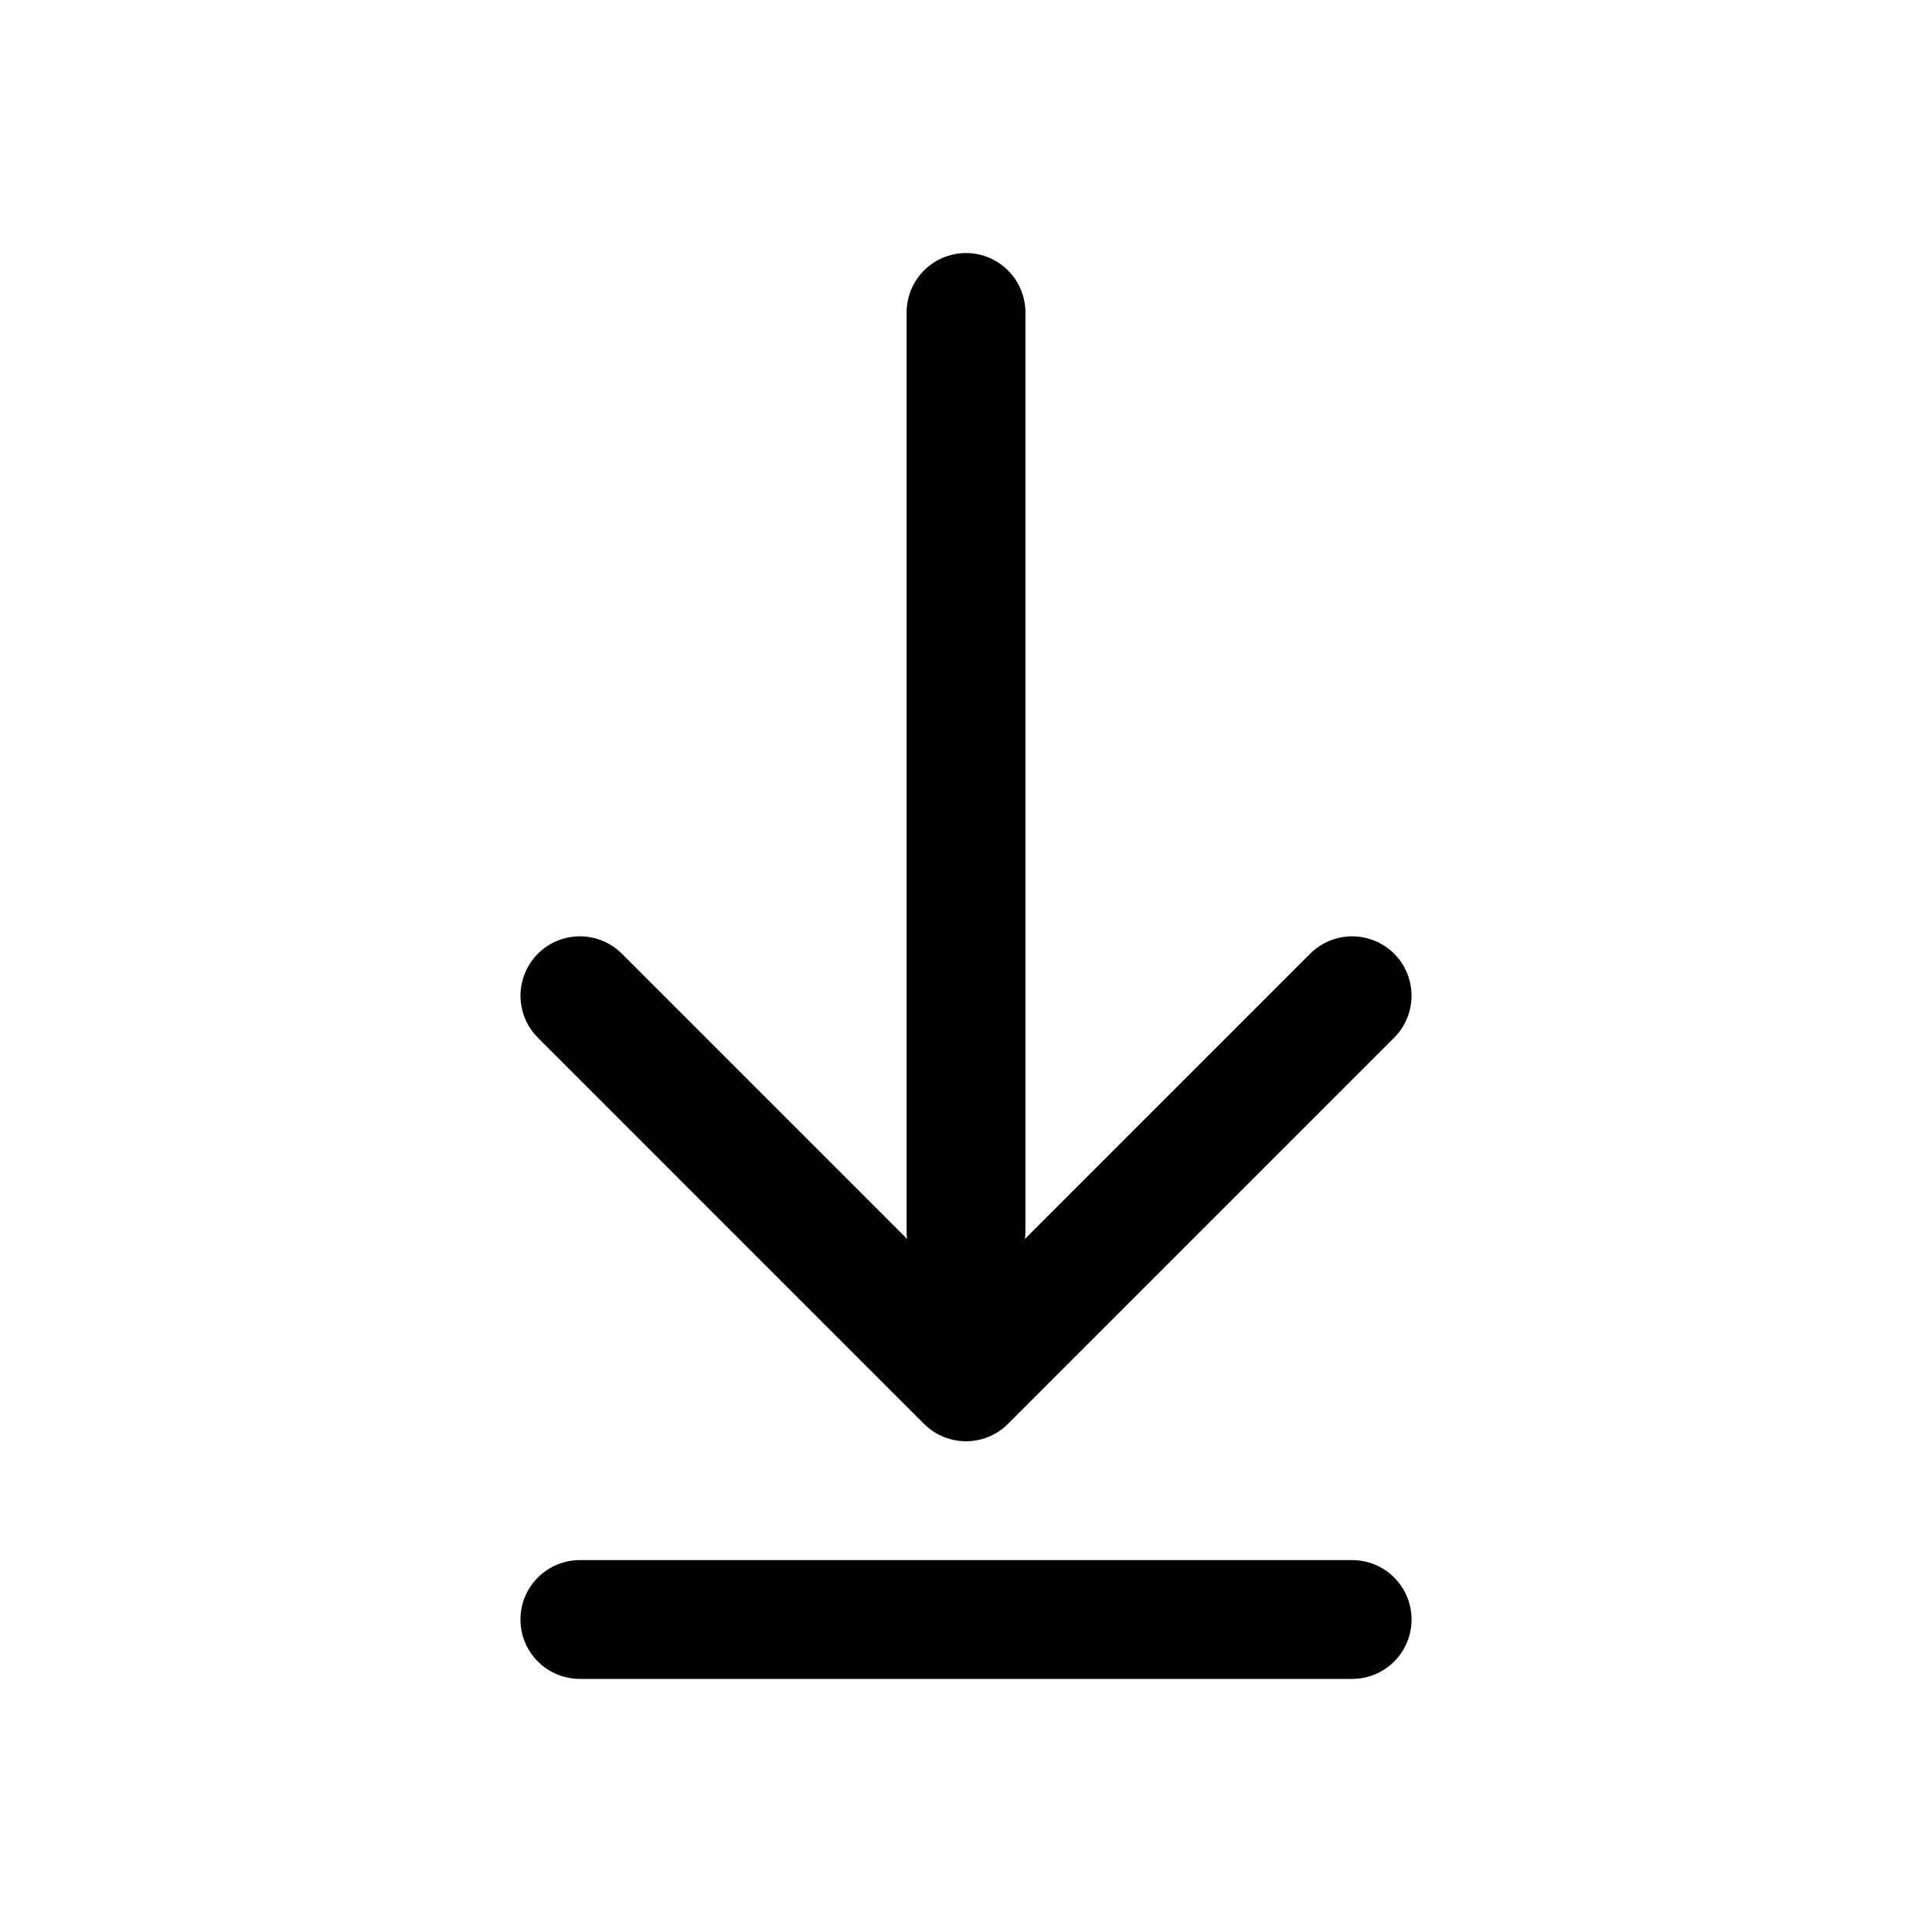 <?xml version="1.0" encoding="UTF-8"?>
<!-- Uploaded to: ICON Repo, www.svgrepo.com, Generator: ICON Repo Mixer Tools -->
<svg fill="#000000" width="800px" height="800px" version="1.1" viewBox="144 144 512 512" xmlns="http://www.w3.org/2000/svg">
 <g>
  <path d="m388.87 521.34c2.953 2.953 6.957 4.609 11.133 4.609s8.18-1.656 11.129-4.609l102.34-102.34c3.973-3.981 5.523-9.773 4.066-15.203-1.457-5.43-5.695-9.672-11.125-11.125-5.43-1.457-11.227 0.09-15.203 4.062l-75.613 75.613c0.051-0.504 0.152-0.988 0.152-1.504v-244.04c0-5.625-3-10.82-7.871-13.633s-10.875-2.812-15.746 0-7.871 8.008-7.871 13.633v244.04c0 0.516 0.102 1.004 0.152 1.504l-75.613-75.613c-3.977-3.973-9.77-5.519-15.199-4.062-5.43 1.453-9.672 5.695-11.129 11.125-1.457 5.43 0.094 11.223 4.066 15.203z"/>
  <path d="m502.34 557.44h-204.67c-5.625 0-10.824 3.004-13.637 7.875s-2.812 10.871 0 15.742c2.812 4.871 8.012 7.871 13.637 7.871h204.67c5.625 0 10.82-3 13.633-7.871 2.812-4.871 2.812-10.871 0-15.742s-8.008-7.875-13.633-7.875z"/>
 </g>
</svg>